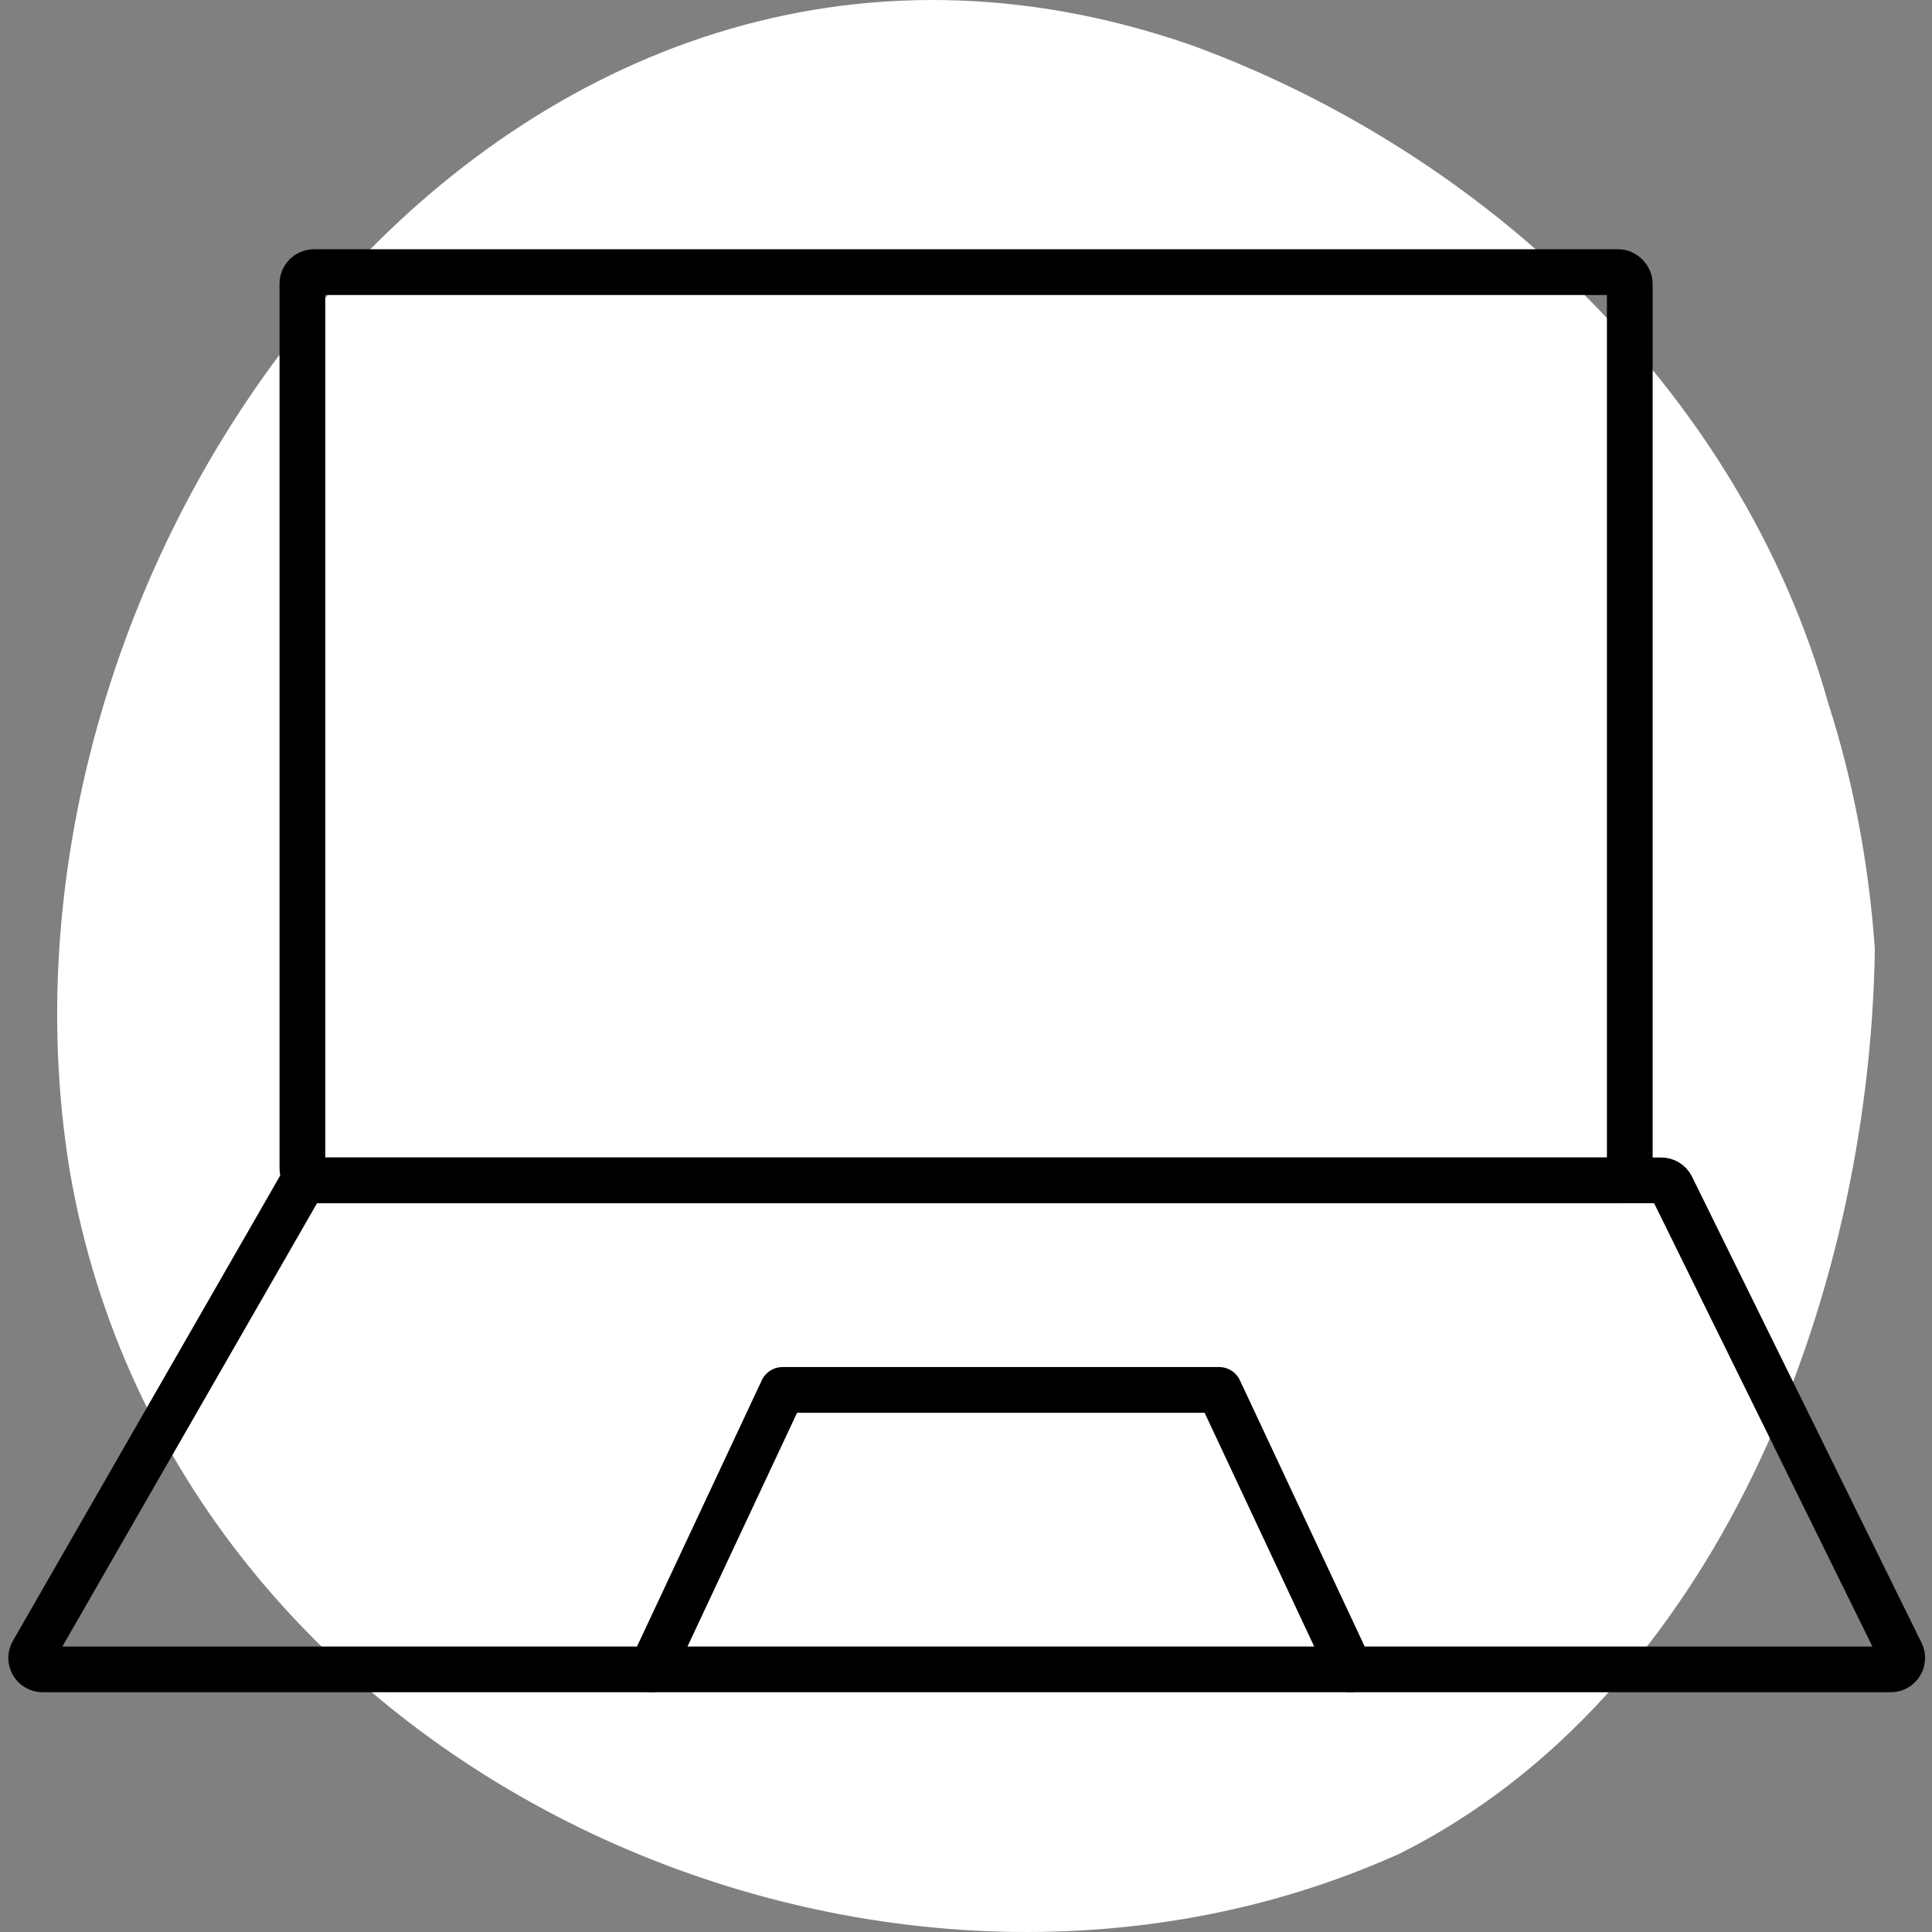 <svg width="169" height="169" viewBox="0 0 169 169" fill="none" xmlns="http://www.w3.org/2000/svg">
<rect x="0" y="0" width="169" height="169" fill="#808080" stroke="none"/>
<path d="M164 83.015C163.544 113.985 149.855 148.37 122.477 162.124C76.846 182.755 15.246 155.247 6.12 102.523C-3.006 47.507 44.905 -16.678 104.225 3.953C129.321 13.122 152.136 33.753 159.939 61.559C162.106 68.321 163.475 75.519 164 83.015Z" fill="white"/>
<rect x="26.453" y="23.805" width="116.112" height="79.445" rx="1" stroke="black" stroke-width="4" stroke-linejoin="round"/>
<path d="M26.286 103.752C26.465 103.442 26.795 103.25 27.153 103.25H145.315C145.696 103.25 146.043 103.467 146.212 103.808L166.291 144.586C166.618 145.251 166.134 146.028 165.394 146.028H3.728C2.959 146.028 2.478 145.197 2.861 144.53L26.286 103.752Z" stroke="black" stroke-width="4" stroke-linejoin="round"/>
<path d="M56.992 146.027L68.451 121.582H106.645L118.104 146.027" stroke="black" stroke-width="4" stroke-linecap="round" stroke-linejoin="round"/>
</svg>
